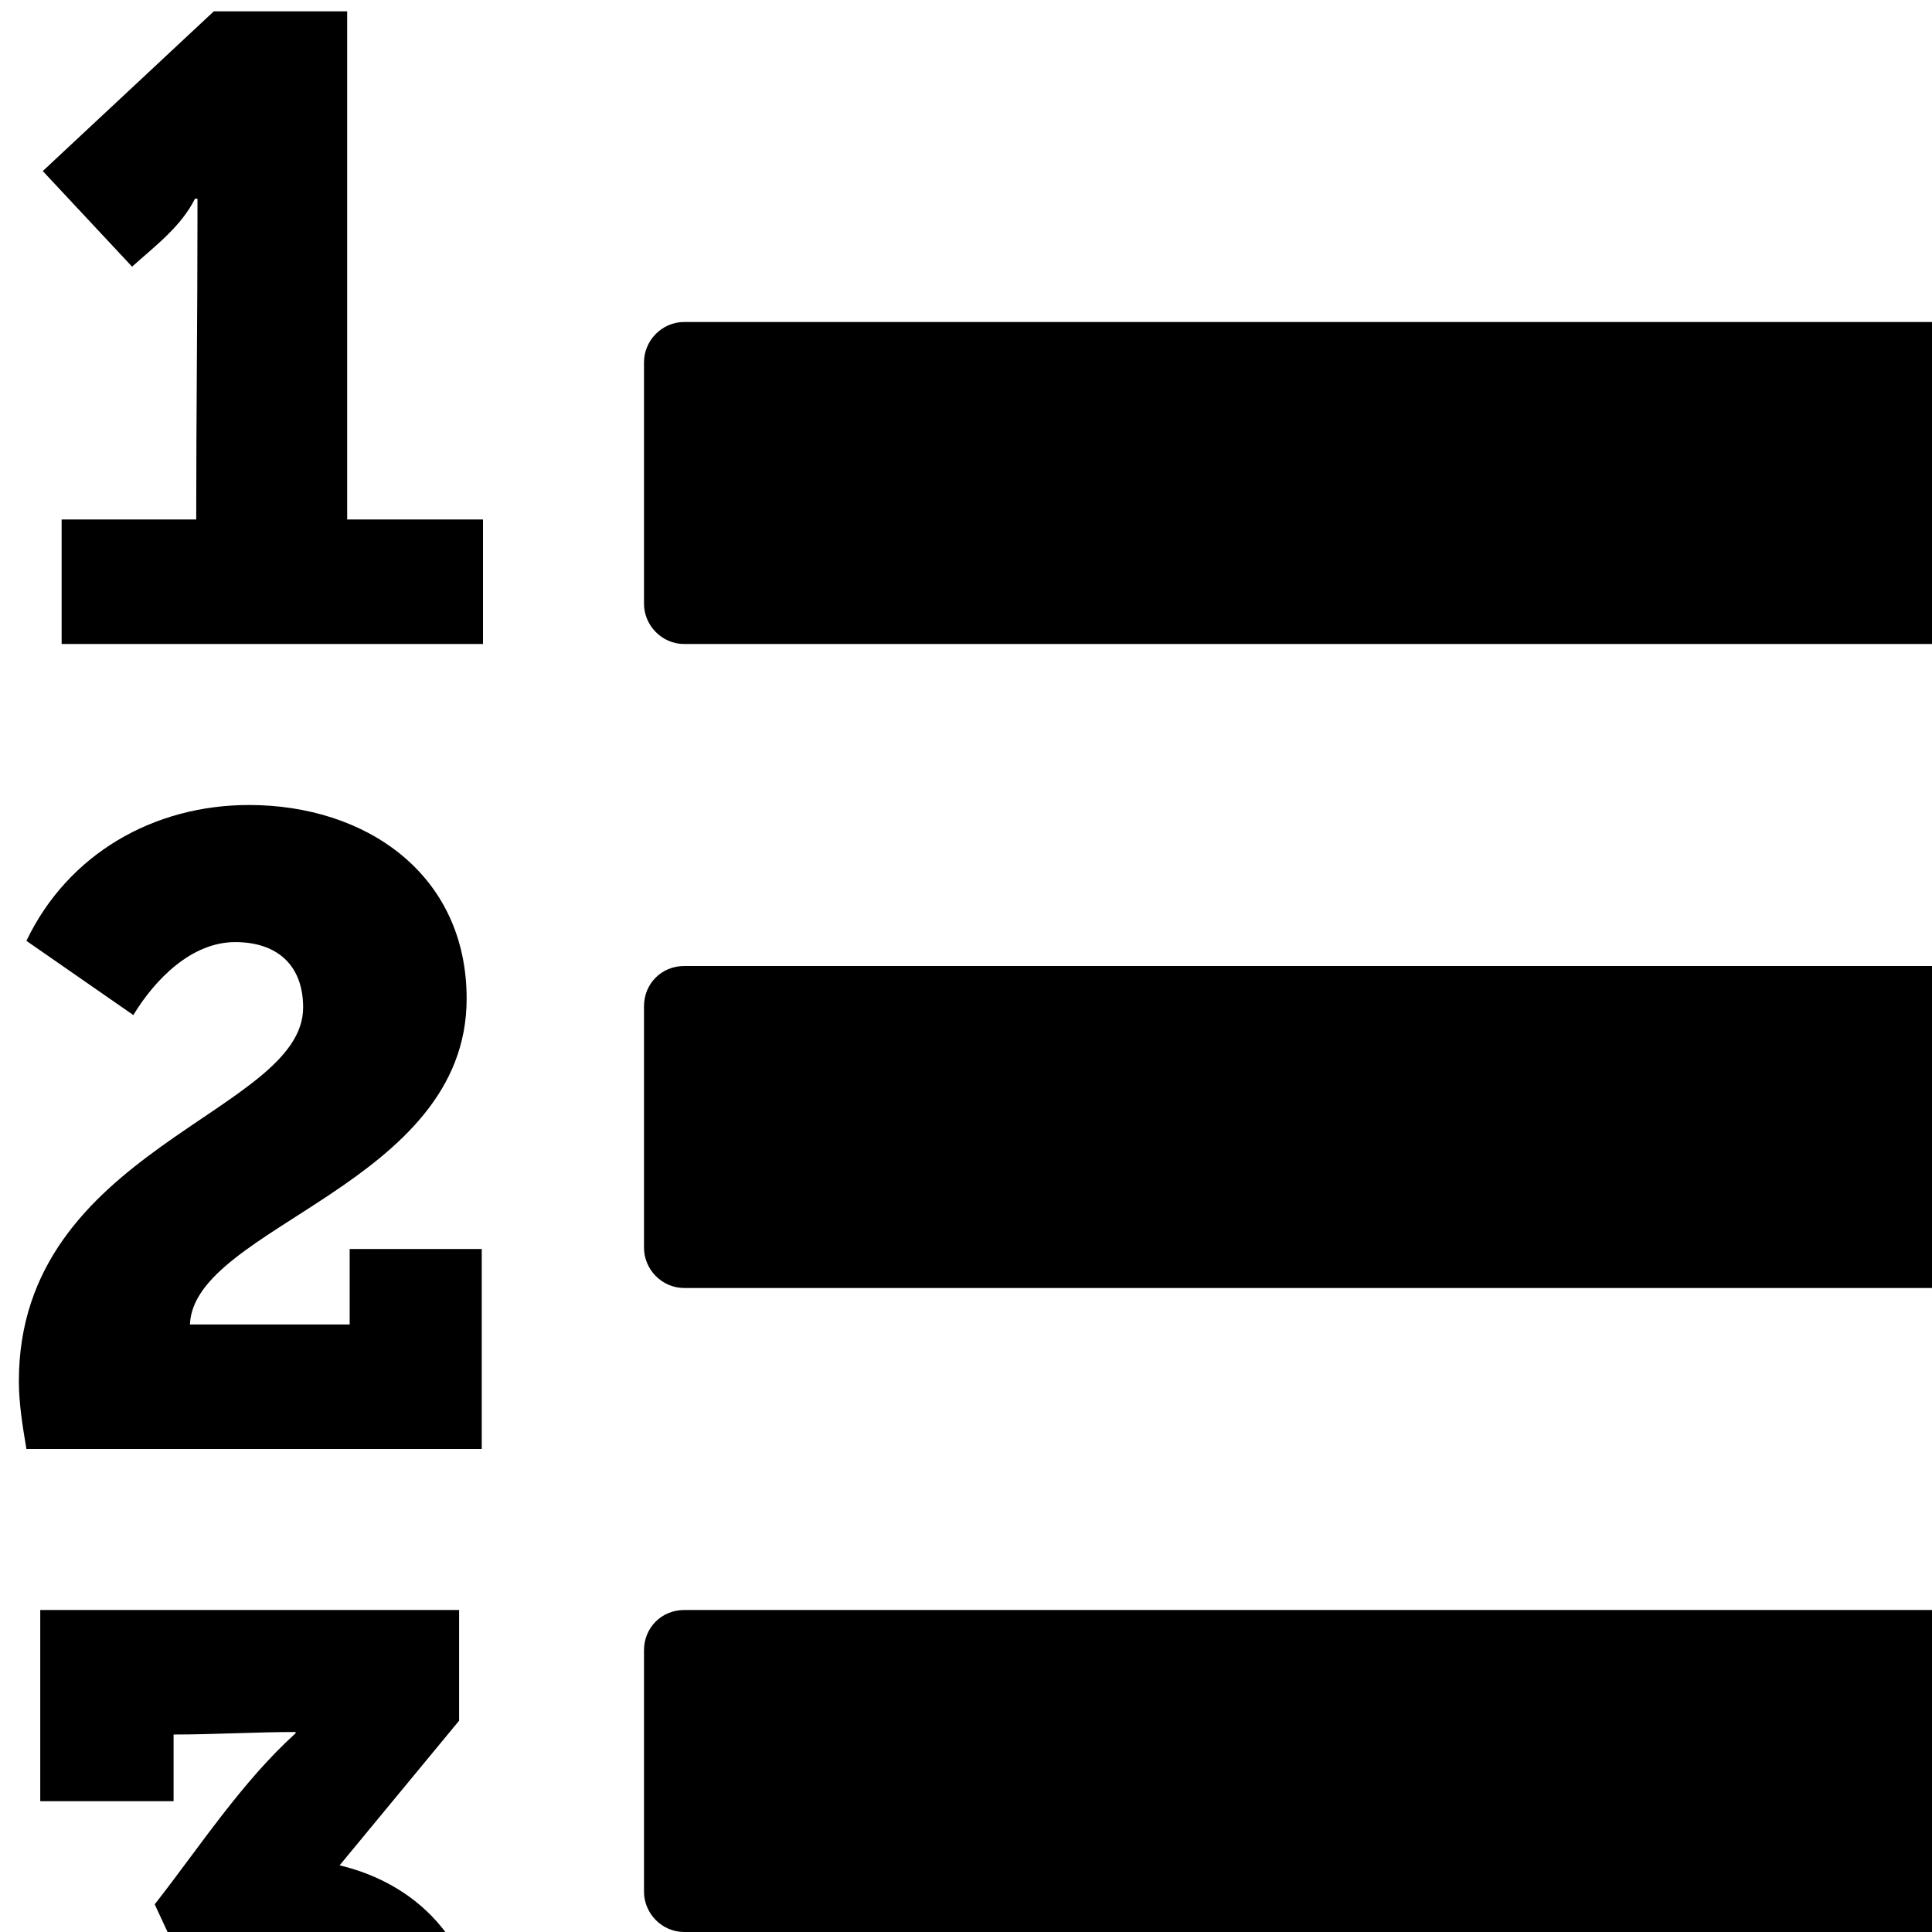 <?xml version="1.0" standalone="no"?>
<svg width="1536px" height="1536px" version="1.1" xmlns="http://www.w3.org/2000/svg">
    <path transform="scale(1, -1) translate(0, -1536)" glyph-name="list_ol" unicode="&#xf0cb;" horiz-adv-x="1792" 

d="M381 -84c0 -110 -86 -172 -190 -172c-63 0 -127 21 -172 66l57 88c27 -25 68 -45 106 -45c35 0 72 17 72 57c0 56 -64 59 -105 56l-26 56c36 46 69 97 112 136v1c-32 0 -65 -2 -97 -2v-53h-106v152h333v-88l-95 -115c67 -16 111 -68 111 -137zM383 543v-159h-362
c-3 18 -6 36 -6 54c0 185 226 213 226 297c0 34 -21 52 -54 52c-35 0 -64 -30 -81 -58l-85 59c33 69 101 108 177 108c93 0 173 -55 173 -154c0 -148 -217 -181 -220 -259h127v60h105zM1792 224v-192c0 -17 -15 -32 -32 -32h-1216c-18 0 -32 15 -32 32v192c0 18 14 32 32 32
h1216c17 0 32 -14 32 -32zM384 1123v-99h-335v99h107c0 81 1 162 1 243v12h-2c-11 -22 -31 -37 -50 -54l-71 76l136 127h106v-404h108zM1792 736v-192c0 -17 -15 -32 -32 -32h-1216c-18 0 -32 15 -32 32v192c0 18 14 32 32 32h1216c17 0 32 -14 32 -32zM1792 1248v-192
c0 -17 -15 -32 -32 -32h-1216c-18 0 -32 15 -32 32v192c0 17 14 32 32 32h1216c17 0 32 -15 32 -32z" />
</svg>